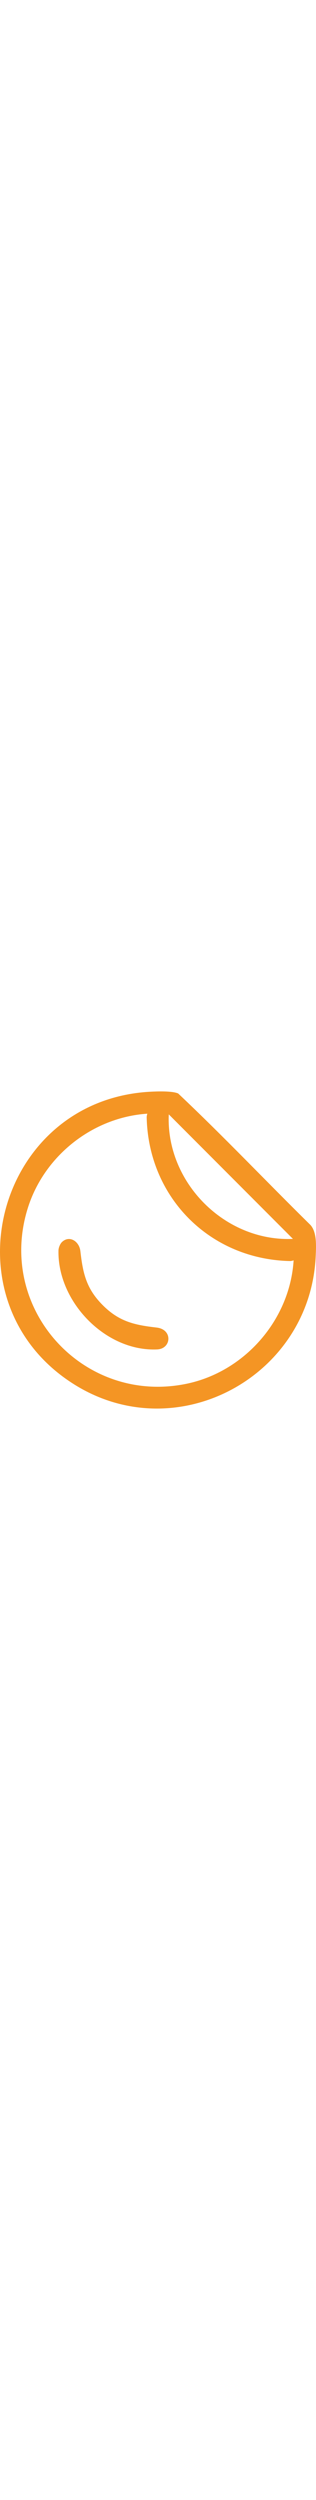 <?xml version="1.0" encoding="UTF-8"?>
<svg id="Camada_1" data-name="Camada 1" xmlns="http://www.w3.org/2000/svg" viewBox="0 0 457.2 457.5" width="58">
  <defs>
    <style>
      .cls-1 {
        fill: #f49524;
      }
    </style>
  </defs>
  <path class="cls-1" d="M217.01.47c9.99-.55,32.19-1.37,40.8,2.53,65.31,61.46,127.38,126.85,191.47,189.79,9.4,10.46,8.1,30.86,7.51,44.47-7.45,173.66-200.29,278.61-349.27,185.51C-81.58,304.6-6.32,12.84,217.01.47ZM213.22,32.12c-79.09,5.22-149.16,60.62-172.92,135.96-45.86,145.38,80.08,283.94,228.85,253.81,84.4-17.1,150.29-92.02,155.66-178.18-2.1.64-3.62,1.04-5.48,1-115.7-2.64-204.45-91.57-207.11-207.11-.04-1.85.46-4.22,1-5.48ZM423.82,212.75L244.18,33.11c-4.25,98.35,81.28,183.94,179.64,179.64Z"/>
  <path class="cls-1" d="M89.82,217.1c10.97-10.04,24.9-.64,26.48,13.25,3.64,31.98,8.45,53.94,32.07,77.72,23.83,23.98,46.03,28.9,78.22,32.57,23.68,2.7,21.47,30.61.86,31.56-74.76,3.43-144.5-68.9-142.85-142.86.09-3.89,2.35-9.59,5.23-12.24Z"/>
</svg>